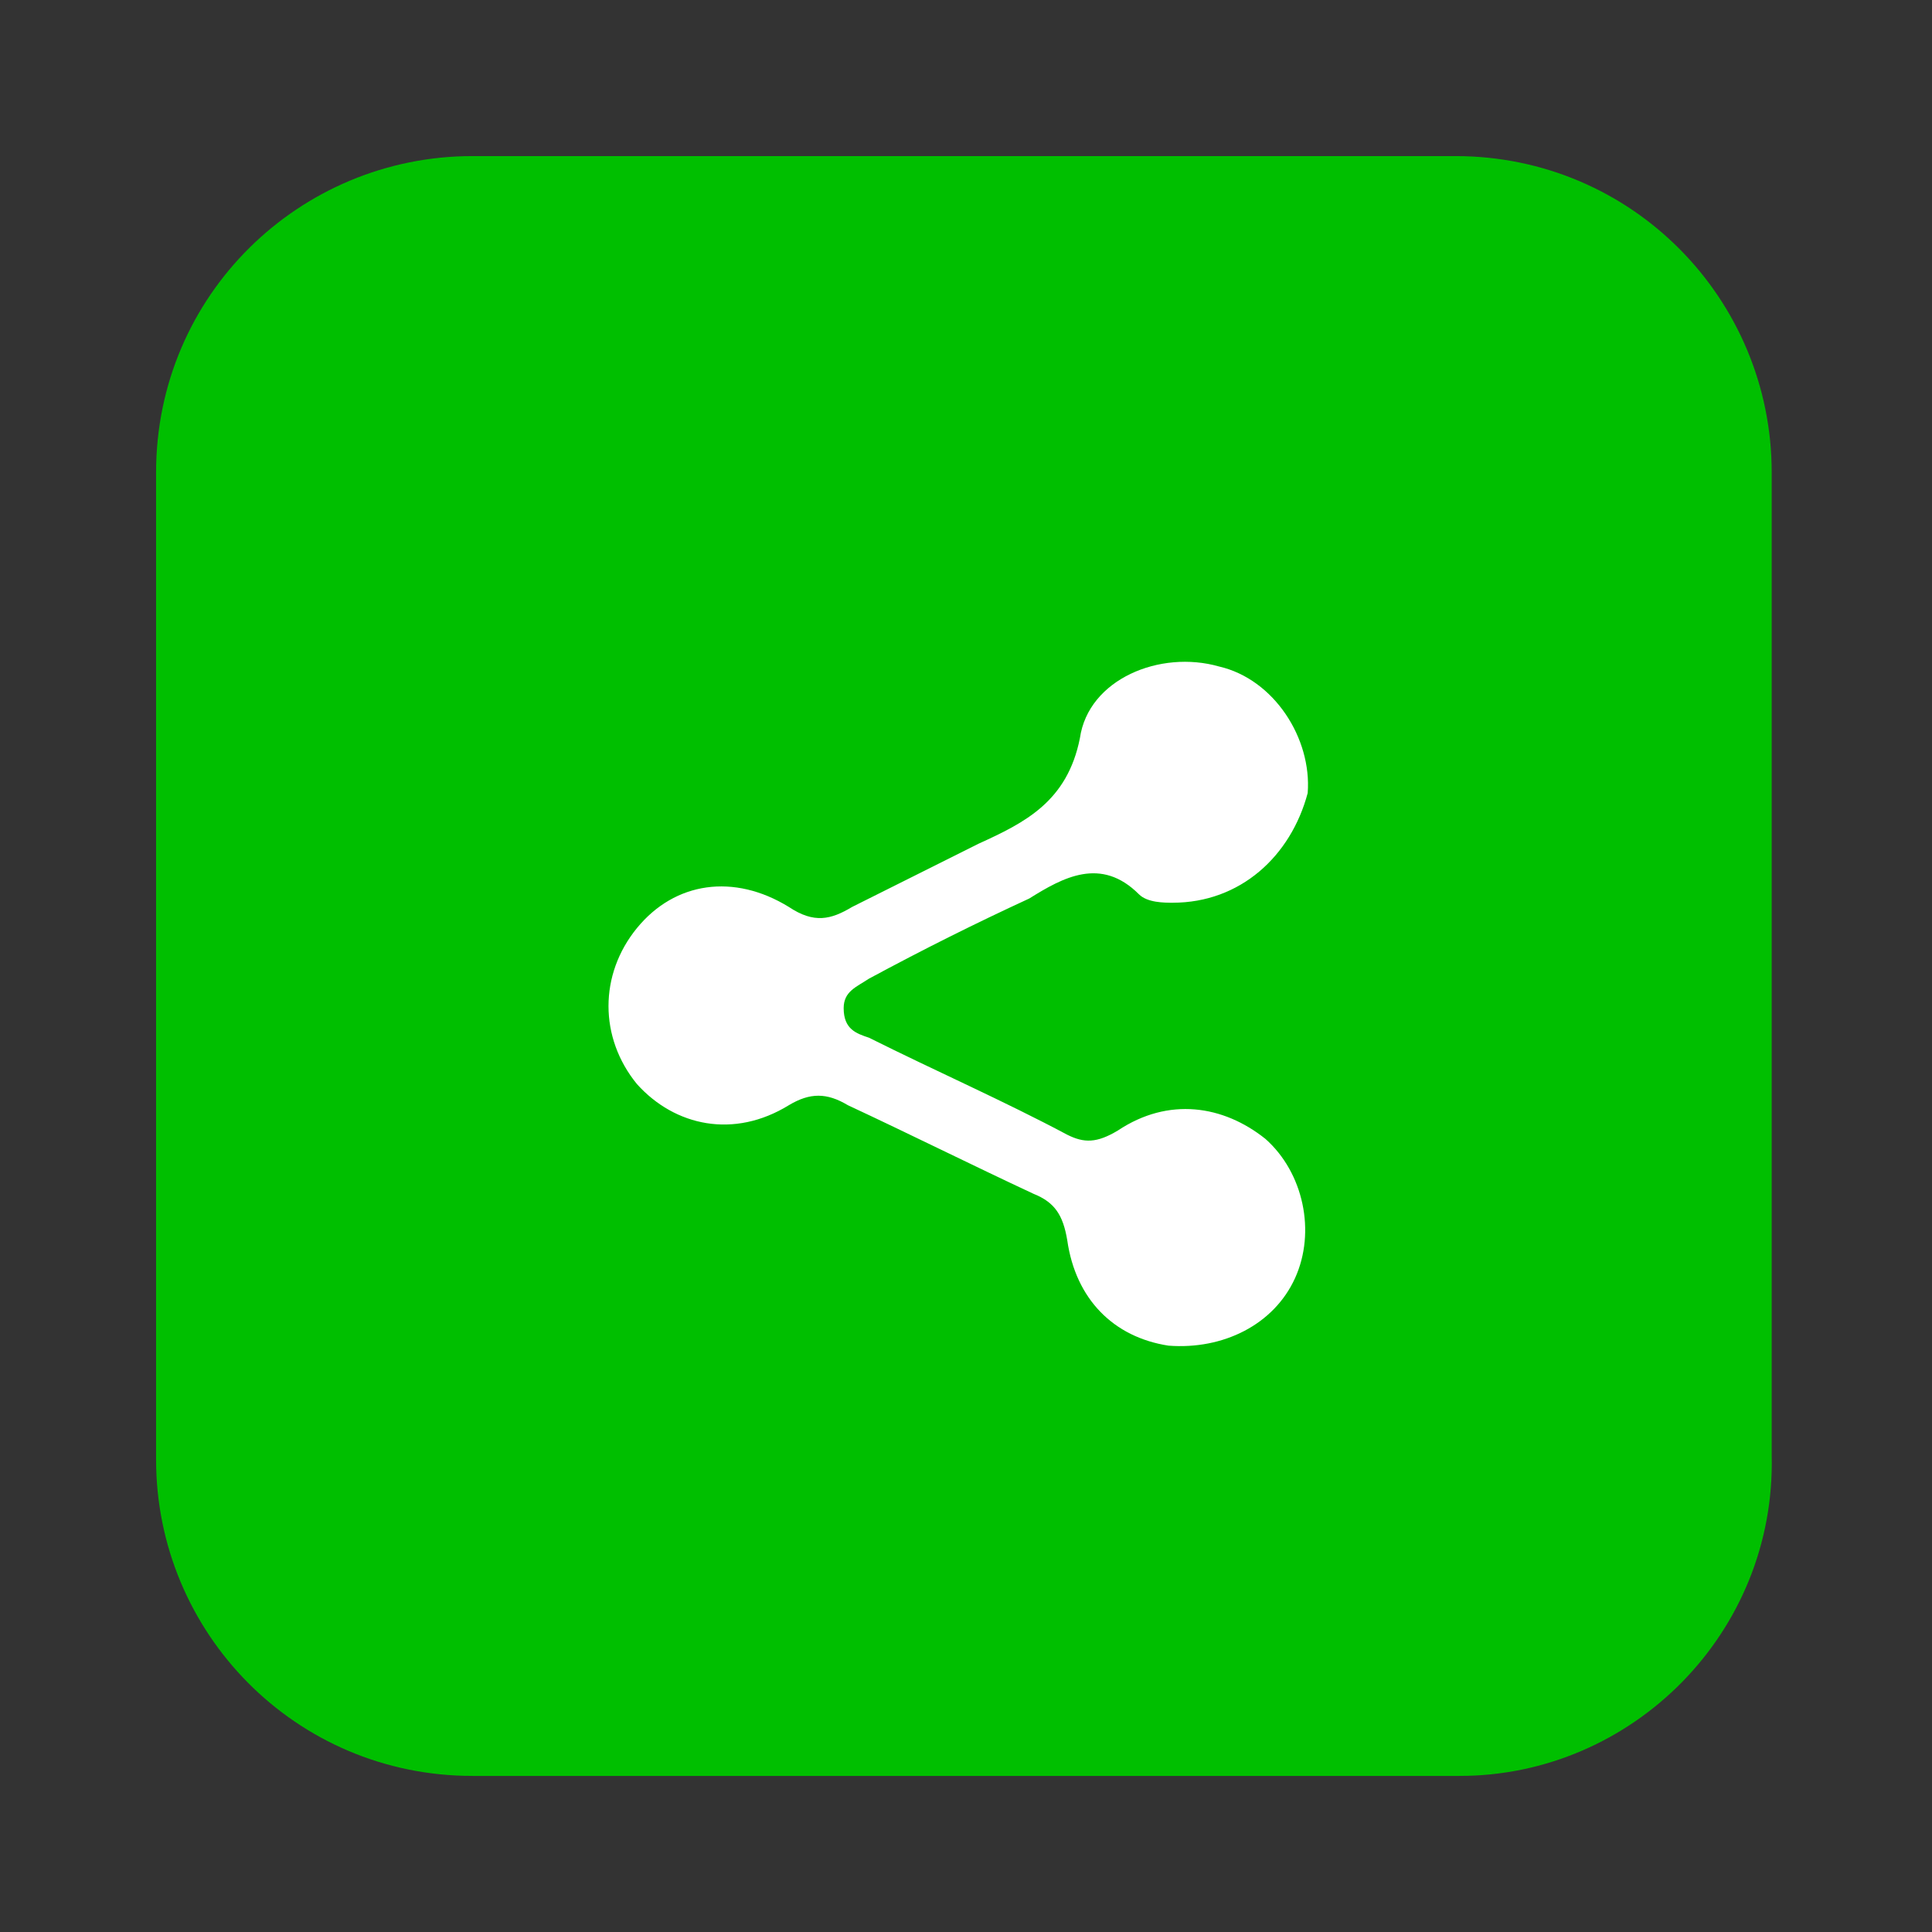 <?xml version="1.0" encoding="utf-8"?>
<!-- Generator: Adobe Illustrator 22.1.0, SVG Export Plug-In . SVG Version: 6.00 Build 0)  -->
<svg version="1.1" id="Layer_1" xmlns="http://www.w3.org/2000/svg" xmlns:xlink="http://www.w3.org/1999/xlink" x="0px" y="0px"
	 viewBox="0 0 45.8 45.8" style="enable-background:new 0 0 45.8 45.8;" xml:space="preserve">
<rect x="0" y="0" width="45.8" height="45.8" fill="#333333" stroke="none"/>
<style type="text/css">
	.st0{fill:#3B579D;}
	.st1{fill:#CE3D2B;}
	.st2{fill:#00ACED;}
	.st3{fill:#007BB6;}
	.st4{fill:#B7C2C2;}
	.st5{fill:#00BF00;}
	.st6{fill:#F5F5F5;}
	.st7{fill:#FCFCFC;}
	.st8{fill:#FEFEFE;}
	.st9{fill:#FDFDFD;}
	.st10{fill:#F1F1F1;}
	.st11{fill:#F6F6F6;}
	.st12{fill:#FFFFFF;}
</style>
<path class="st5" d="M34.6,42.1H11.2c-4.2,0-7.5-3.4-7.5-7.5V11.2c0-4.2,3.4-7.5,7.5-7.5h23.3c4.2,0,7.5,3.4,7.5,7.5v23.3
	C42.1,38.7,38.7,42.1,34.6,42.1z"/>
<path class="st12" d="M27.8,21.4c-0.2,0-0.6,0-0.8-0.2c-0.9-0.9-1.8-0.4-2.6,0.1c-1.3,0.6-2.5,1.2-3.8,1.9c-0.3,0.2-0.6,0.3-0.6,0.7
	c0,0.5,0.3,0.6,0.6,0.7c1.6,0.8,3.2,1.5,4.7,2.3c0.4,0.2,0.7,0.2,1.2-0.1c1.2-0.8,2.5-0.6,3.5,0.2c0.9,0.8,1.2,2.2,0.7,3.3
	c-0.5,1.1-1.7,1.7-3,1.6c-1.3-0.2-2.2-1.1-2.4-2.5c-0.1-0.6-0.3-0.9-0.8-1.1c-1.5-0.7-2.9-1.4-4.4-2.1c-0.5-0.3-0.9-0.3-1.4,0
	c-1.3,0.8-2.7,0.5-3.6-0.5c-0.9-1.1-0.9-2.6,0-3.7c0.9-1.1,2.3-1.3,3.6-0.5c0.6,0.4,1,0.3,1.5,0c1-0.5,2-1,3-1.5
	c1.1-0.5,2.1-1,2.4-2.5c0.2-1.4,1.9-2.1,3.3-1.7c1.3,0.3,2.2,1.7,2.1,3C30.6,20.3,29.4,21.4,27.8,21.4z"/>
</svg>
